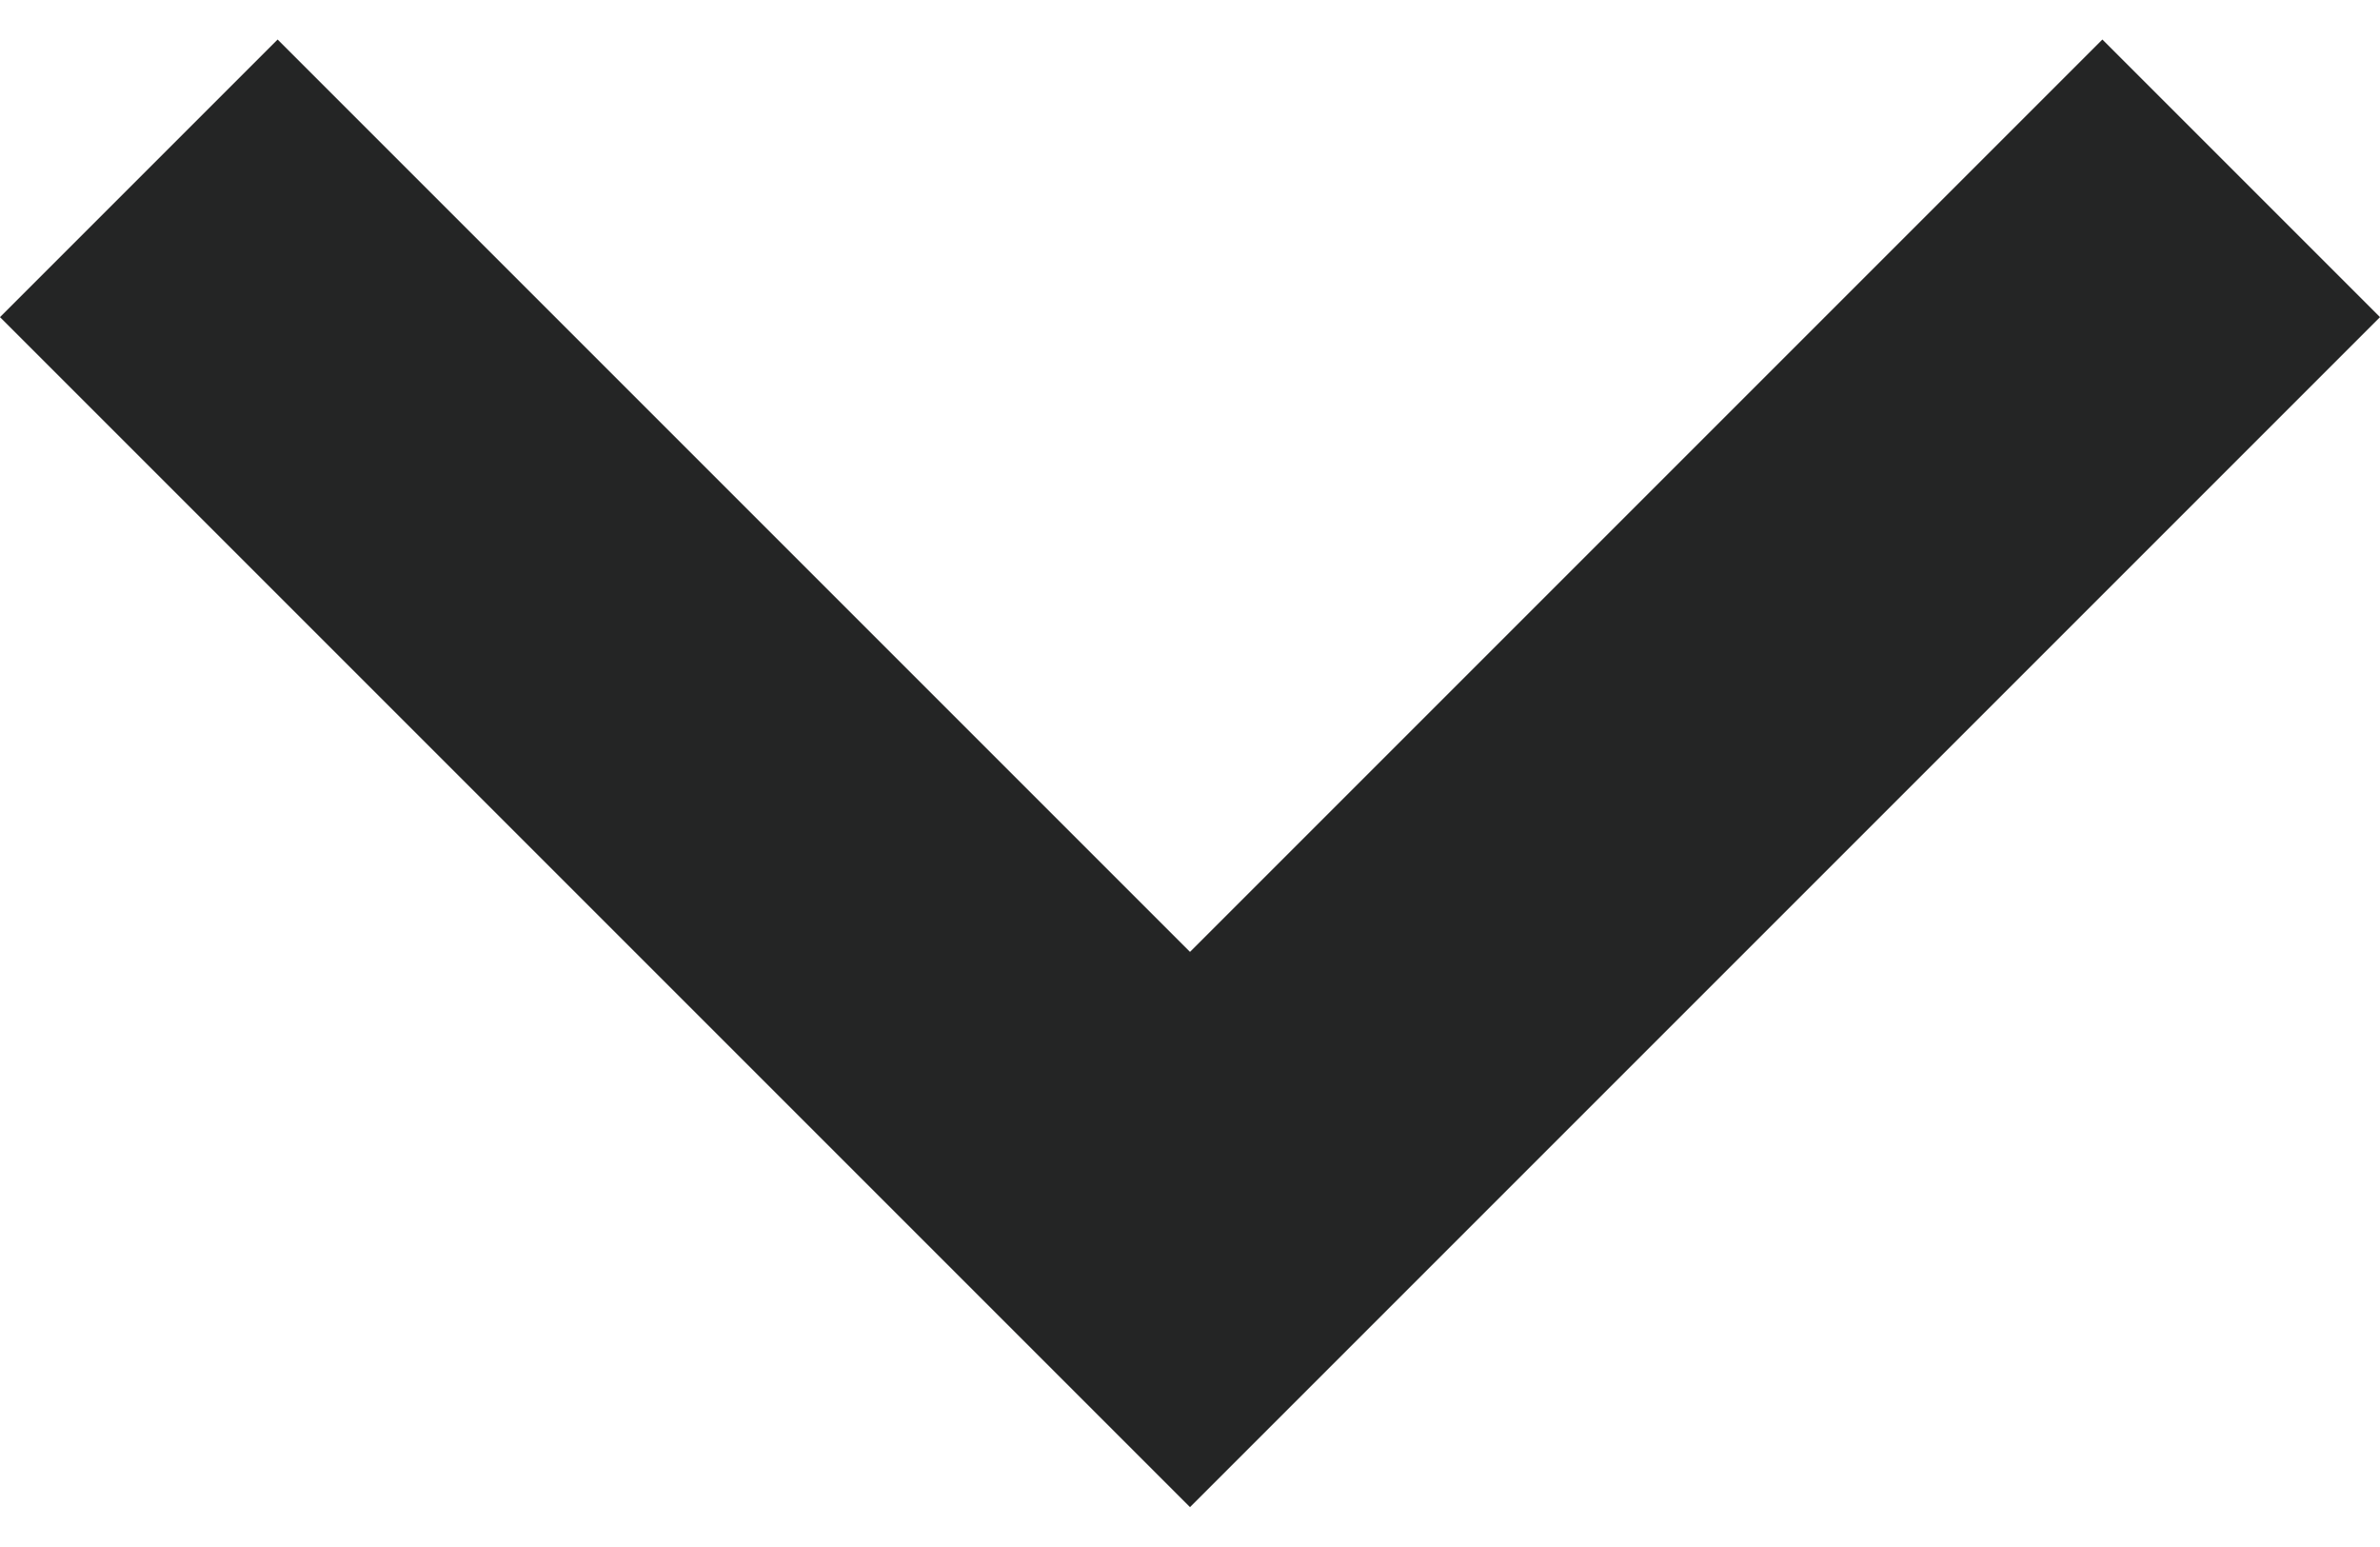 <svg width="20" height="13" viewBox="0 0 20 13" fill="none" xmlns="http://www.w3.org/2000/svg">
<path d="M10 12.665L20 2.665L17.667 0.332L10 7.999L2.333 0.332L0 2.665L10 12.665Z" fill="#242525"/>
</svg>
